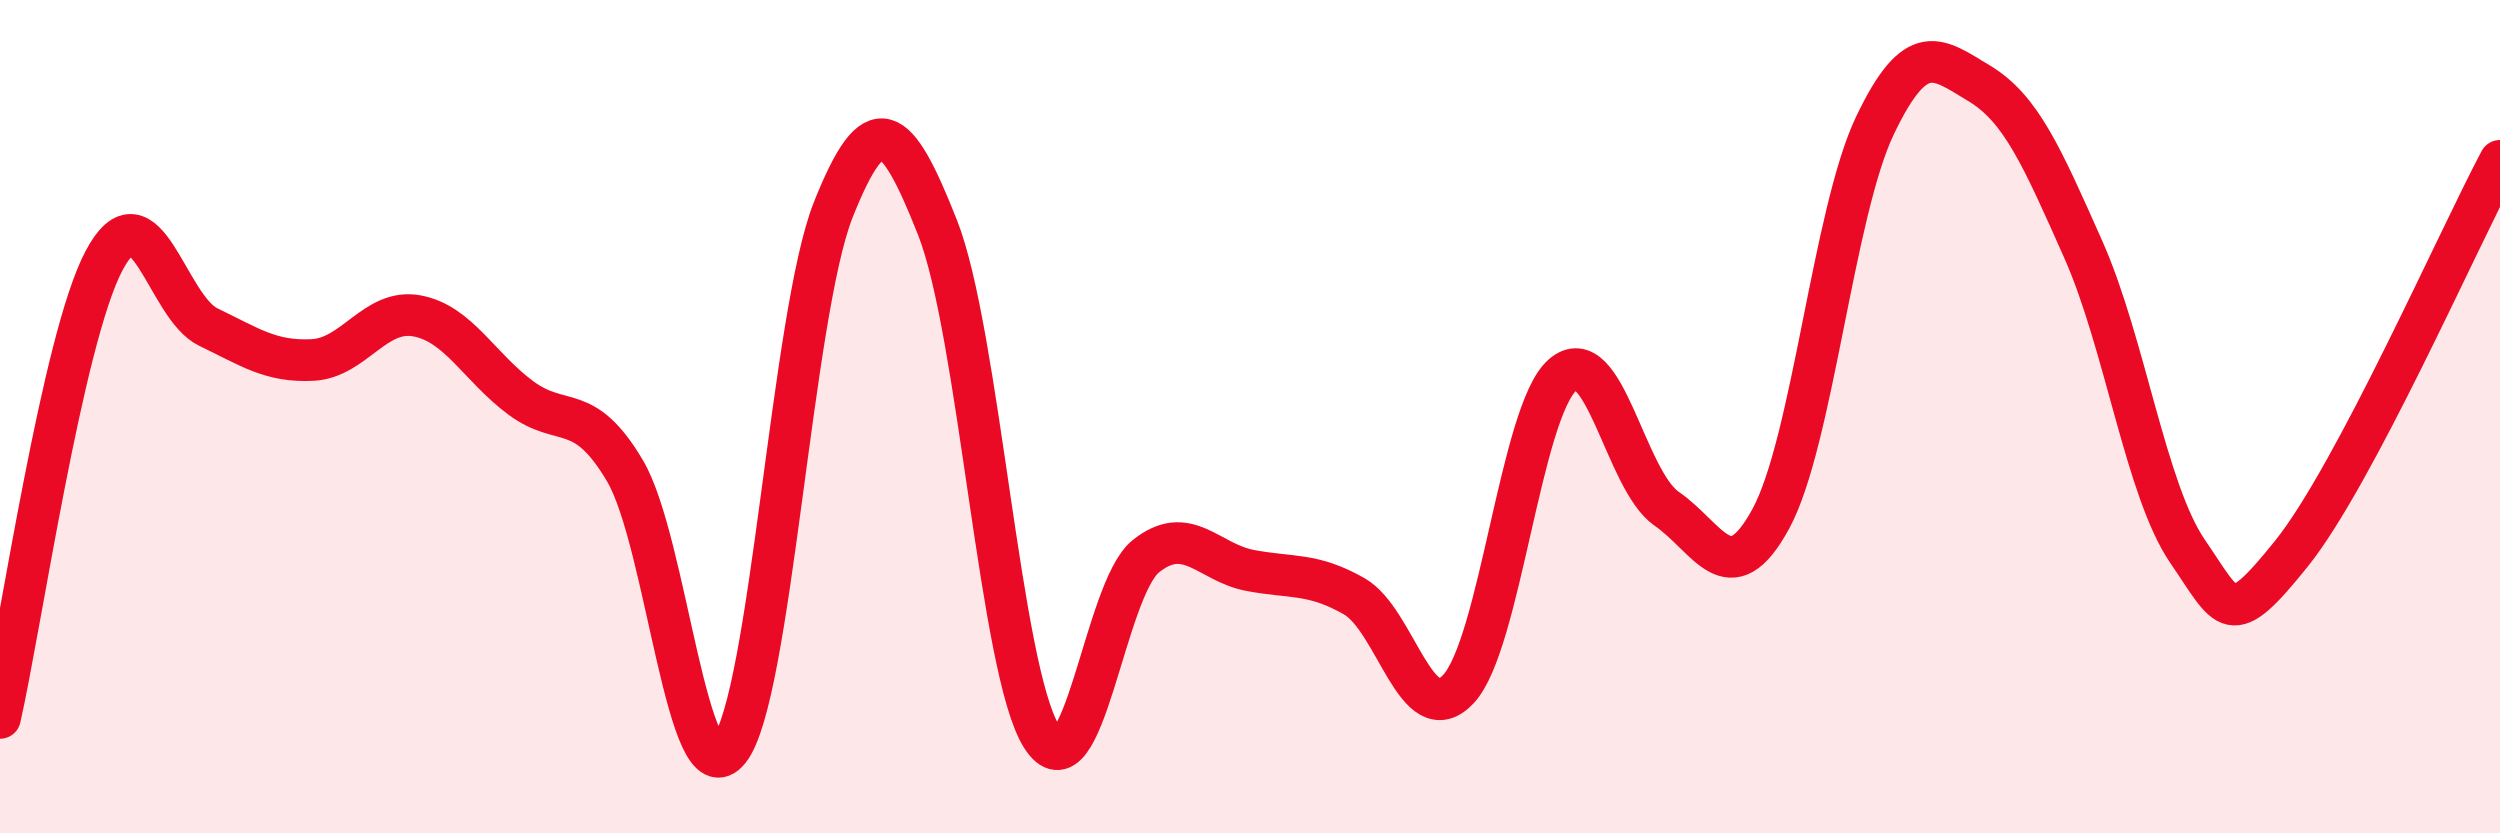 
    <svg width="60" height="20" viewBox="0 0 60 20" xmlns="http://www.w3.org/2000/svg">
      <path
        d="M 0,17.23 C 0.5,15.03 1.5,8.13 2.5,6.25 C 3.5,4.37 4,7.37 5,7.85 C 6,8.33 6.5,8.69 7.5,8.64 C 8.5,8.59 9,7.4 10,7.58 C 11,7.76 11.5,8.81 12.5,9.55 C 13.5,10.29 14,9.61 15,11.3 C 16,12.99 16.5,19.25 17.5,18 C 18.5,16.75 19,7.54 20,5.03 C 21,2.52 21.5,2.93 22.5,5.46 C 23.5,7.99 24,16.1 25,17.68 C 26,19.26 26.5,14.15 27.5,13.35 C 28.5,12.55 29,13.5 30,13.69 C 31,13.88 31.5,13.74 32.5,14.31 C 33.5,14.88 34,17.6 35,16.54 C 36,15.48 36.5,9.87 37.5,9 C 38.5,8.13 39,11.52 40,12.21 C 41,12.9 41.5,14.29 42.5,12.45 C 43.5,10.61 44,5.1 45,3.01 C 46,0.92 46.5,1.4 47.5,2 C 48.5,2.6 49,3.74 50,5.99 C 51,8.24 51.5,11.77 52.5,13.23 C 53.5,14.69 53.5,15.15 55,13.28 C 56.5,11.41 59,5.74 60,3.86L60 20L0 20Z"
        fill="#EB0A25"
        opacity="0.1"
        stroke-linecap="round"
        stroke-linejoin="round"
      />
      <path
        d="M 0,17.23 C 0.5,15.03 1.5,8.13 2.5,6.25 C 3.5,4.37 4,7.37 5,7.85 C 6,8.33 6.5,8.69 7.5,8.64 C 8.5,8.59 9,7.4 10,7.58 C 11,7.76 11.5,8.81 12.5,9.55 C 13.5,10.29 14,9.61 15,11.3 C 16,12.99 16.5,19.25 17.5,18 C 18.5,16.75 19,7.54 20,5.03 C 21,2.52 21.5,2.93 22.5,5.46 C 23.5,7.99 24,16.1 25,17.68 C 26,19.26 26.5,14.15 27.5,13.35 C 28.5,12.55 29,13.5 30,13.69 C 31,13.88 31.5,13.74 32.5,14.31 C 33.5,14.88 34,17.6 35,16.54 C 36,15.48 36.5,9.87 37.5,9 C 38.5,8.13 39,11.52 40,12.21 C 41,12.9 41.5,14.29 42.5,12.45 C 43.5,10.61 44,5.1 45,3.01 C 46,0.92 46.5,1.4 47.5,2 C 48.5,2.6 49,3.74 50,5.99 C 51,8.24 51.5,11.77 52.5,13.23 C 53.5,14.69 53.5,15.15 55,13.28 C 56.5,11.41 59,5.74 60,3.86"
        stroke="#EB0A25"
        stroke-width="1"
        fill="none"
        stroke-linecap="round"
        stroke-linejoin="round"
      />
    </svg>
  
